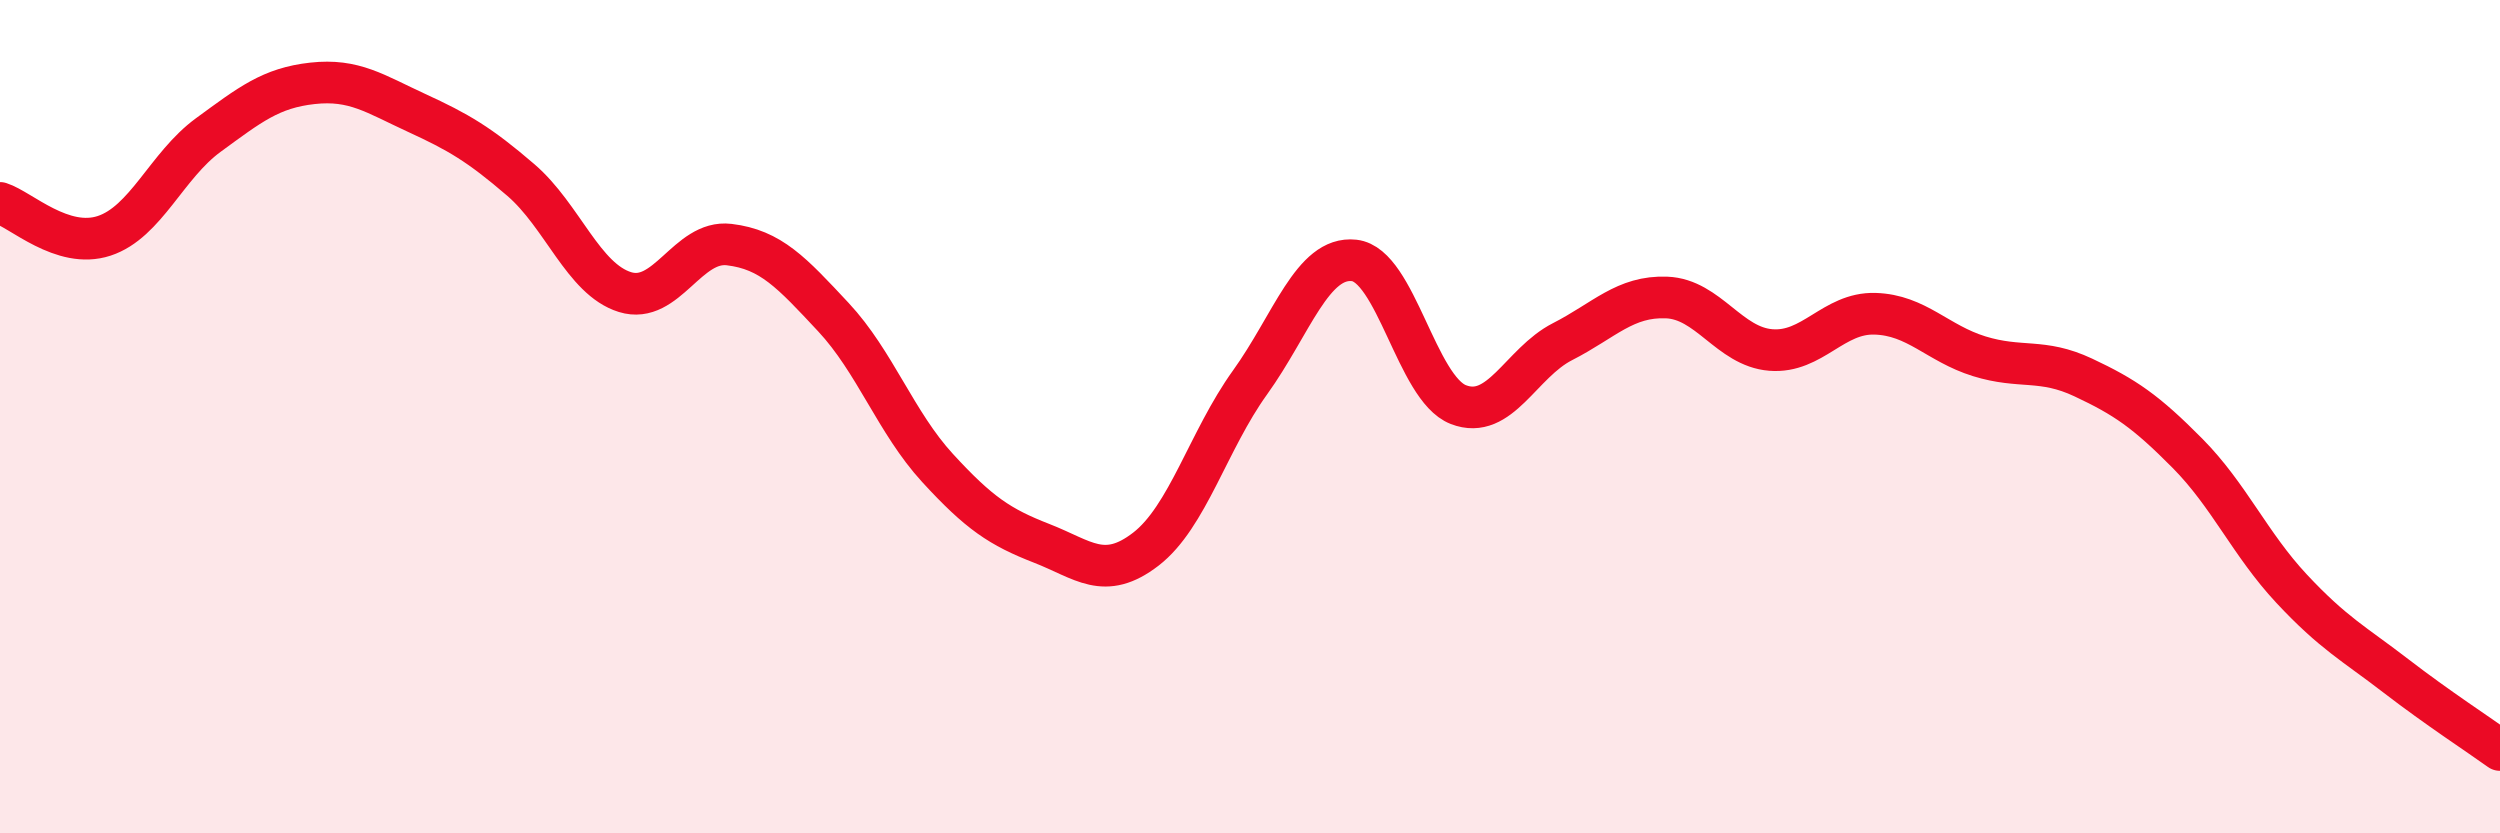 
    <svg width="60" height="20" viewBox="0 0 60 20" xmlns="http://www.w3.org/2000/svg">
      <path
        d="M 0,4.87 C 0.5,5.03 1.5,5.99 2.5,5.66 C 3.5,5.33 4,3.97 5,3.24 C 6,2.51 6.5,2.11 7.5,2 C 8.5,1.89 9,2.25 10,2.71 C 11,3.17 11.5,3.46 12.5,4.32 C 13.5,5.18 14,6.7 15,7.01 C 16,7.32 16.5,5.75 17.5,5.87 C 18.5,5.99 19,6.54 20,7.61 C 21,8.68 21.5,10.14 22.5,11.23 C 23.5,12.32 24,12.65 25,13.04 C 26,13.43 26.5,13.95 27.5,13.18 C 28.5,12.41 29,10.57 30,9.18 C 31,7.79 31.5,6.14 32.5,6.25 C 33.5,6.36 34,9.32 35,9.71 C 36,10.1 36.5,8.71 37.5,8.2 C 38.5,7.69 39,7.1 40,7.14 C 41,7.18 41.5,8.32 42.5,8.4 C 43.5,8.48 44,7.5 45,7.53 C 46,7.56 46.5,8.24 47.5,8.55 C 48.5,8.86 49,8.59 50,9.06 C 51,9.53 51.5,9.87 52.5,10.88 C 53.5,11.89 54,13.06 55,14.13 C 56,15.2 56.5,15.45 57.5,16.22 C 58.5,16.99 59.5,17.64 60,18L60 20L0 20Z"
        fill="#EB0A25"
        opacity="0.1"
        stroke-linecap="round"
        stroke-linejoin="round"
      />
      <path
        d="M 0,4.87 C 0.5,5.03 1.5,5.99 2.5,5.66 C 3.5,5.33 4,3.97 5,3.24 C 6,2.51 6.5,2.11 7.5,2 C 8.5,1.89 9,2.25 10,2.71 C 11,3.17 11.5,3.46 12.5,4.32 C 13.5,5.18 14,6.7 15,7.01 C 16,7.32 16.5,5.75 17.5,5.87 C 18.5,5.99 19,6.54 20,7.61 C 21,8.68 21.5,10.14 22.5,11.23 C 23.5,12.32 24,12.65 25,13.04 C 26,13.43 26.5,13.95 27.5,13.18 C 28.5,12.41 29,10.57 30,9.18 C 31,7.79 31.5,6.14 32.5,6.25 C 33.5,6.36 34,9.32 35,9.71 C 36,10.1 36.5,8.71 37.5,8.2 C 38.5,7.69 39,7.1 40,7.14 C 41,7.18 41.5,8.32 42.5,8.4 C 43.5,8.48 44,7.5 45,7.53 C 46,7.56 46.5,8.24 47.5,8.55 C 48.5,8.86 49,8.59 50,9.06 C 51,9.53 51.5,9.87 52.5,10.88 C 53.5,11.89 54,13.06 55,14.13 C 56,15.2 56.5,15.45 57.5,16.22 C 58.5,16.99 59.5,17.64 60,18"
        stroke="#EB0A25"
        stroke-width="1"
        fill="none"
        stroke-linecap="round"
        stroke-linejoin="round"
      />
    </svg>
  